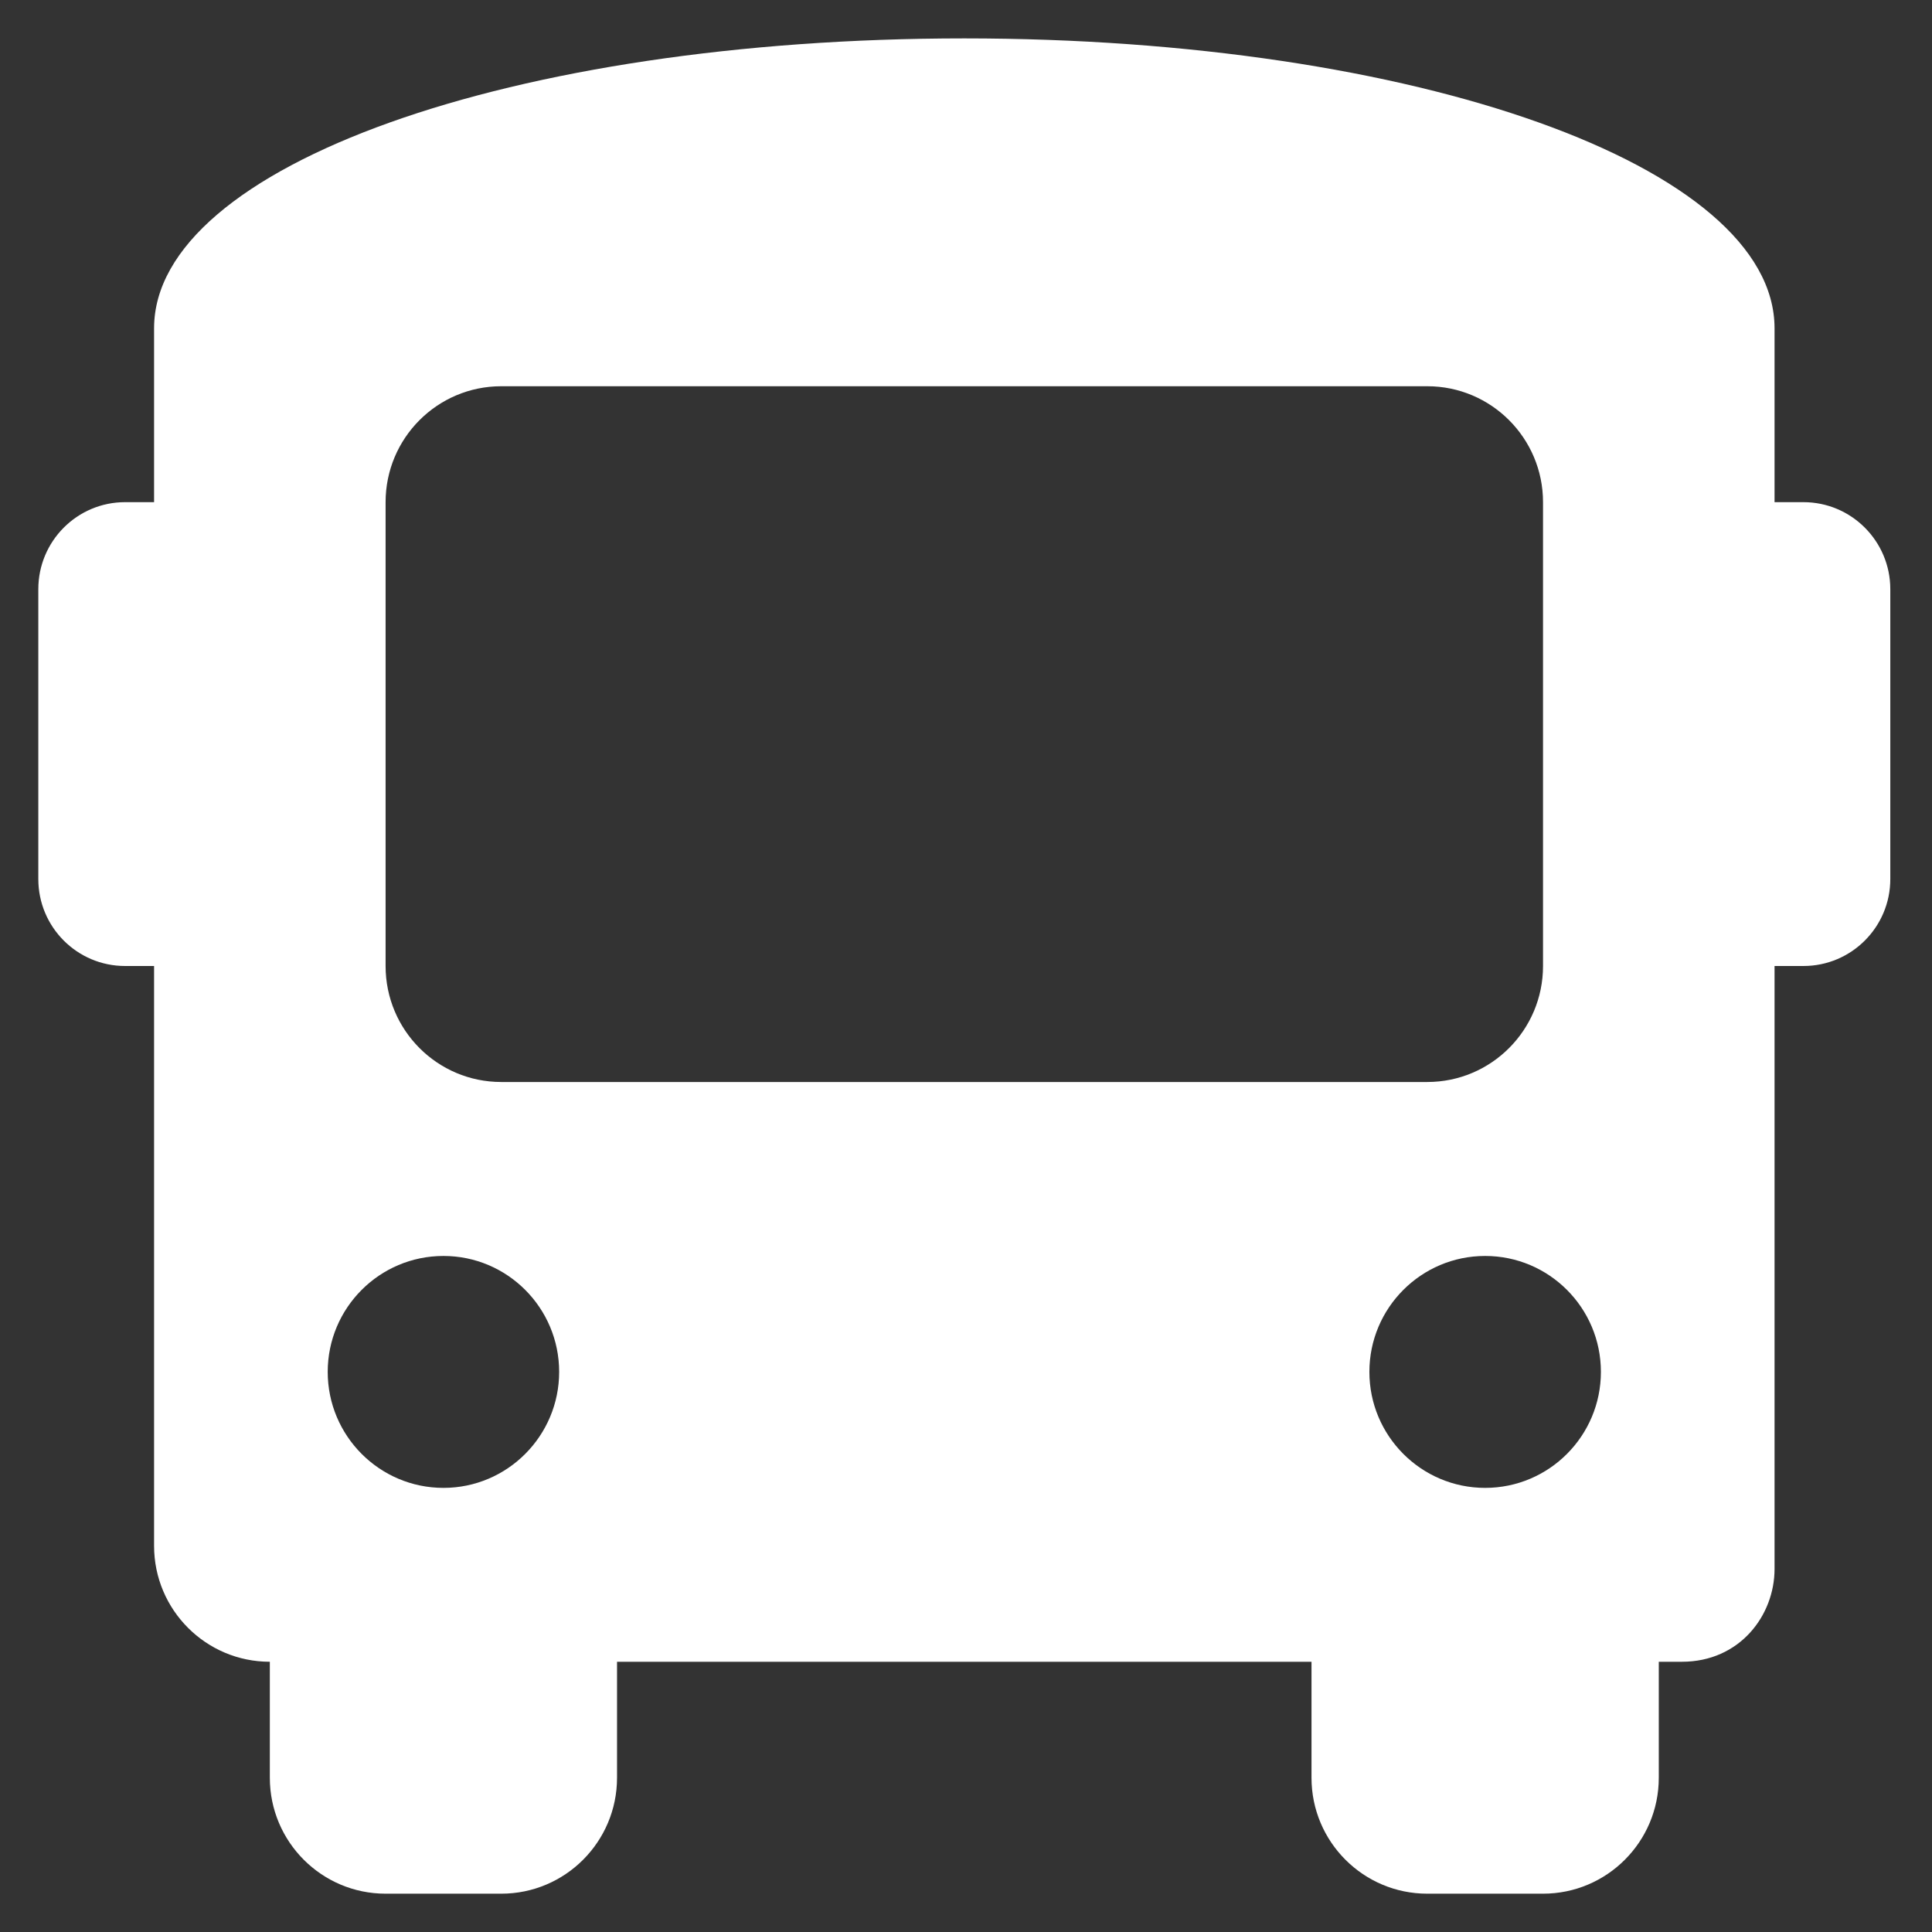 <?xml version="1.0" encoding="UTF-8"?> <svg xmlns="http://www.w3.org/2000/svg" width="24" height="24" viewBox="0 0 24 24" fill="none"><rect x="0" y="0" width="24" height="24" fill="#333333" stroke="none"/><path d="M22.403 6.238H22.044V4.078C22.044 2.061 17.586 0.477 11.979 0.477C6.371 0.477 1.914 2.061 1.914 4.078V6.238H1.554C0.959 6.238 0.476 6.722 0.476 7.319V10.92C0.476 11.517 0.959 12 1.554 12H1.914V19.203C1.914 19.998 2.558 20.643 3.352 20.643V22.084C3.352 22.879 3.996 23.524 4.79 23.524H6.227C7.021 23.524 7.665 22.879 7.665 22.084V20.643H16.292V22.084C16.292 22.879 16.936 23.524 17.73 23.524H19.168C19.962 23.524 20.606 22.879 20.606 22.084V20.643H20.893C21.612 20.643 22.044 20.067 22.044 19.491V12H22.403C22.998 12 23.482 11.517 23.482 10.92V7.319C23.482 6.722 22.998 6.238 22.403 6.238ZM5.509 18.483C4.715 18.483 4.071 17.837 4.071 17.042C4.071 16.247 4.715 15.602 5.509 15.602C6.302 15.602 6.946 16.247 6.946 17.042C6.946 17.837 6.302 18.483 5.509 18.483ZM6.227 13.441C5.433 13.441 4.79 12.796 4.79 12V6.238C4.79 5.443 5.433 4.798 6.227 4.798H17.73C18.524 4.798 19.168 5.443 19.168 6.238V12C19.168 12.796 18.524 13.441 17.73 13.441H6.227ZM18.449 18.483C17.655 18.483 17.011 17.837 17.011 17.042C17.011 16.247 17.655 15.602 18.449 15.602C19.243 15.602 19.887 16.247 19.887 17.042C19.887 17.837 19.243 18.483 18.449 18.483Z" fill="white"></path></svg> 